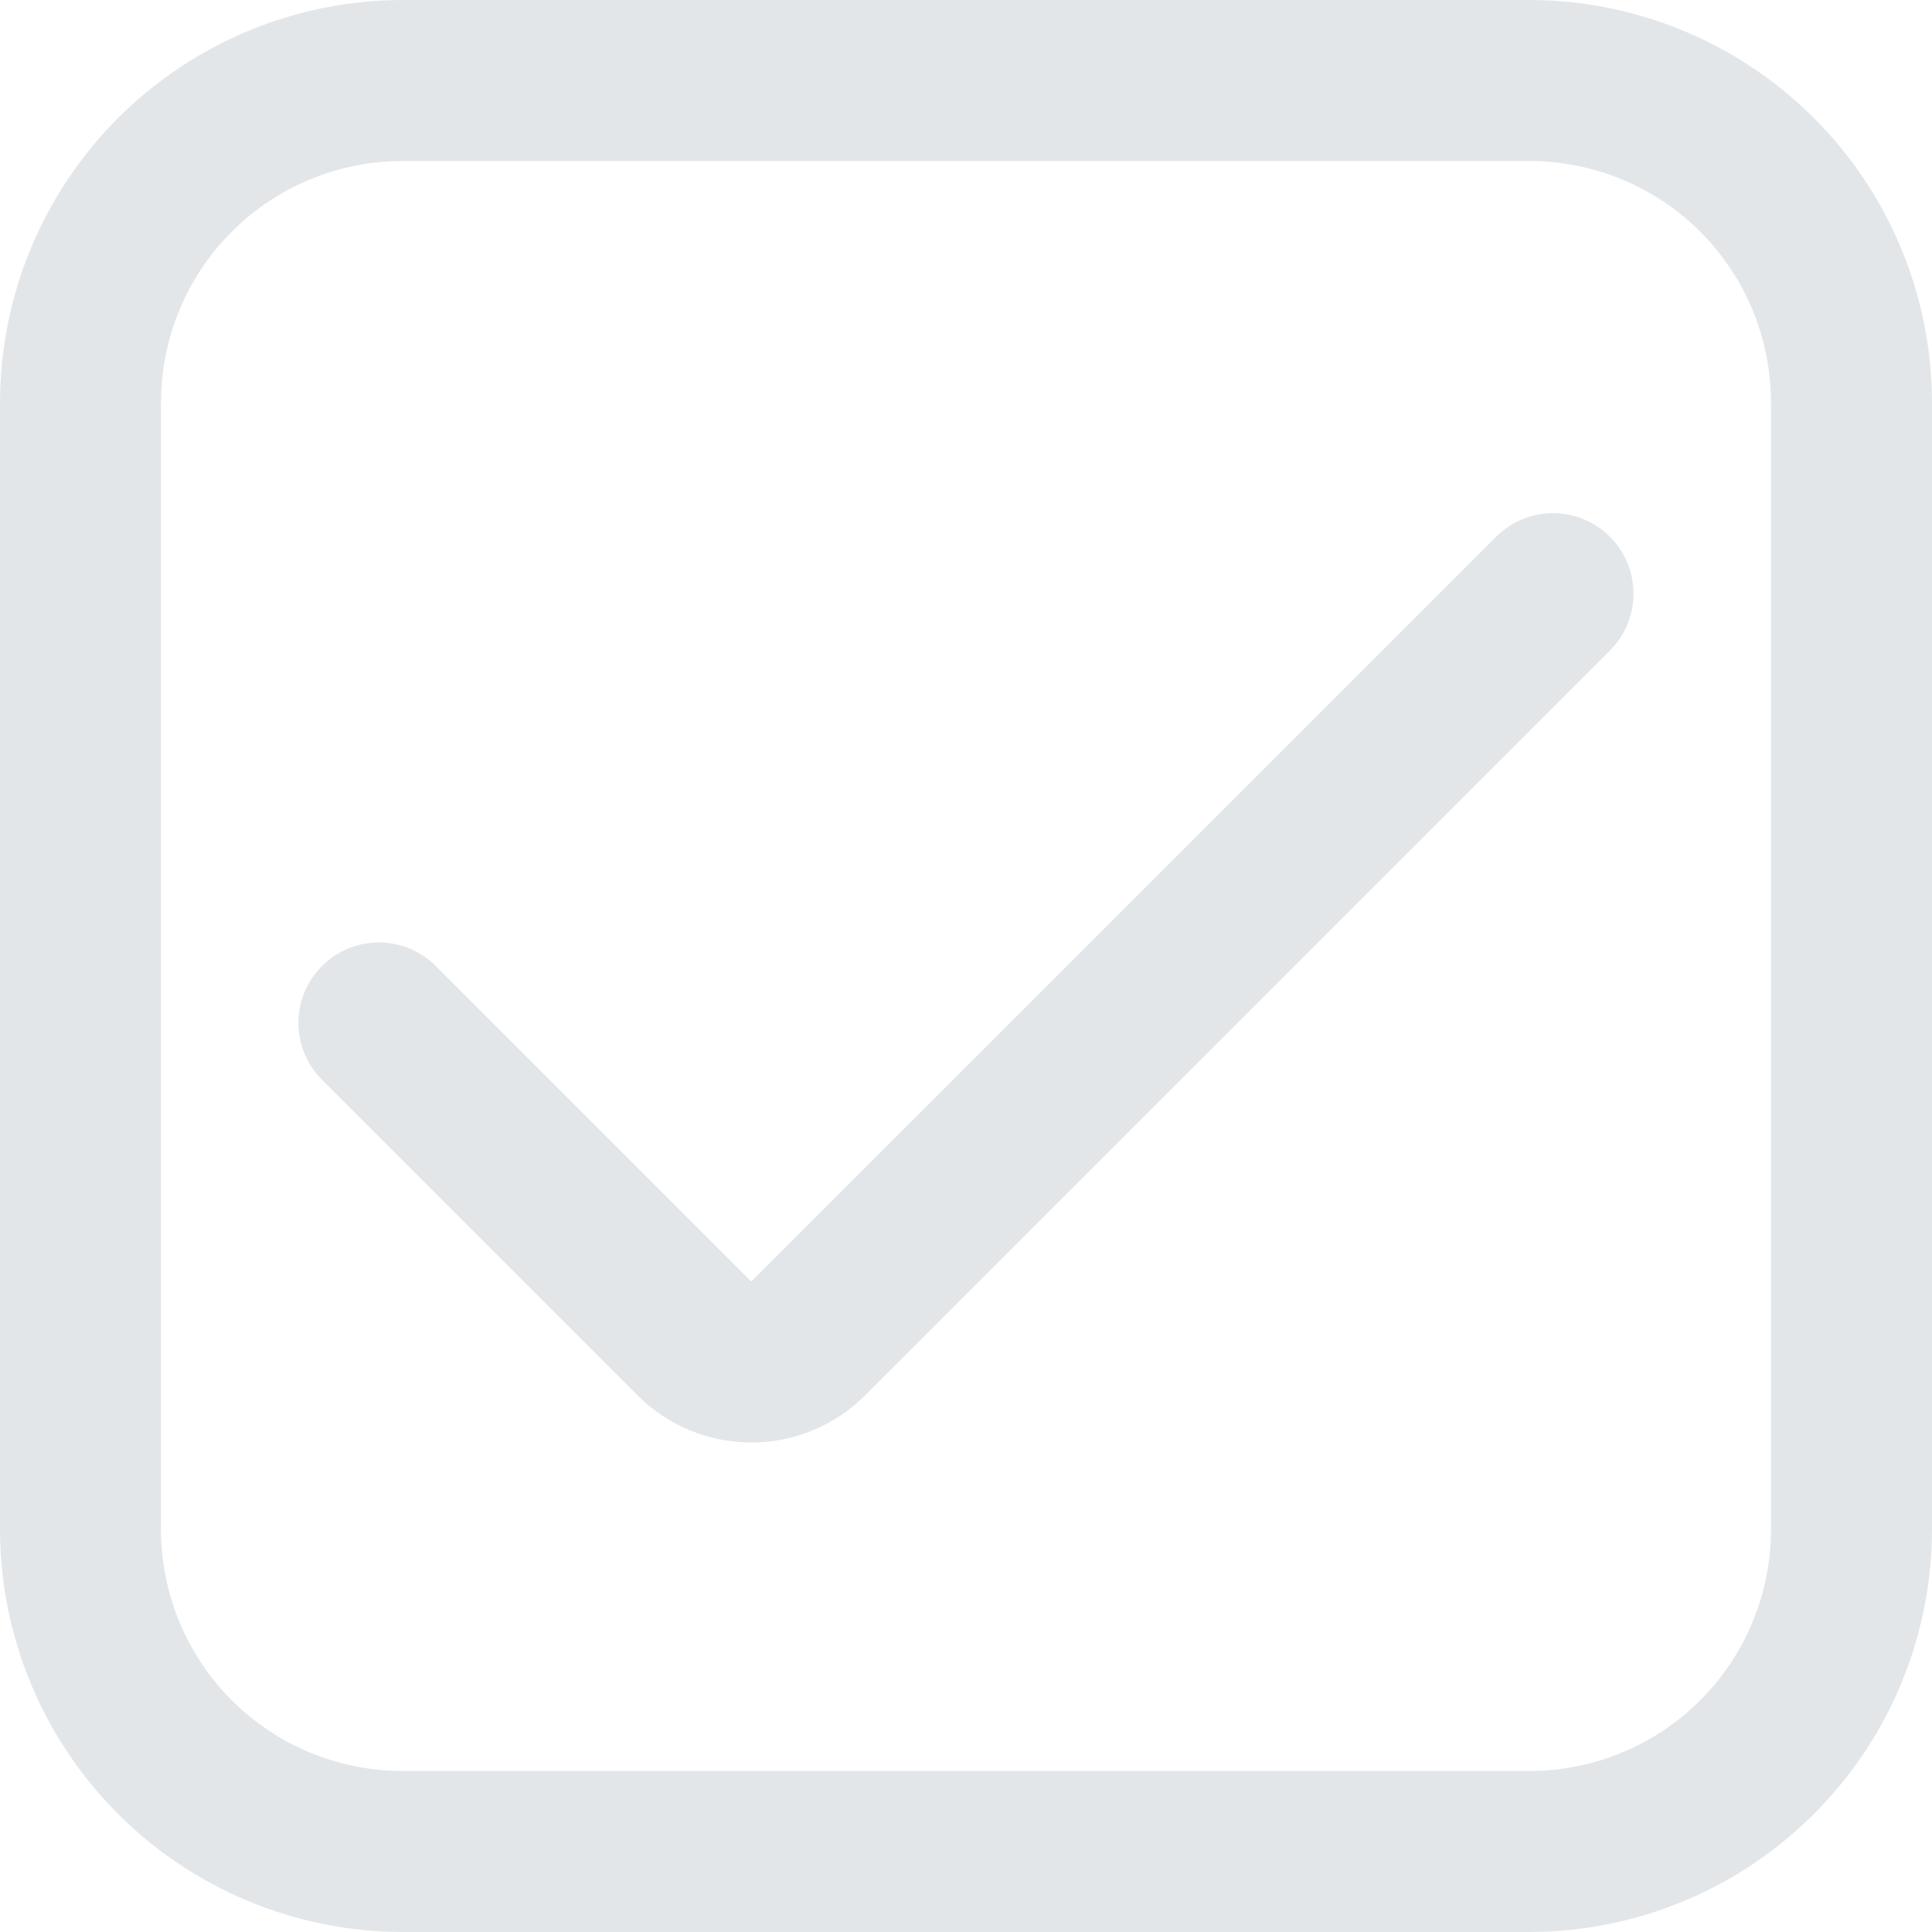 <?xml version="1.0" encoding="UTF-8"?> <svg xmlns="http://www.w3.org/2000/svg" width="20" height="20" viewBox="0 0 20 20" fill="none"><g clip-path="url(#clip0_57_211)"><path d="M15.833 0H4.167C3.062 0.001 2.003 0.441 1.222 1.222C0.441 2.003 0.001 3.062 0 4.167L0 15.833C0.001 16.938 0.441 17.997 1.222 18.778C2.003 19.559 3.062 19.999 4.167 20H15.833C16.938 19.999 17.997 19.559 18.778 18.778C19.559 17.997 19.999 16.938 20 15.833V4.167C19.999 3.062 19.559 2.003 18.778 1.222C17.997 0.441 16.938 0.001 15.833 0V0ZM18.333 15.833C18.333 16.496 18.07 17.132 17.601 17.601C17.132 18.07 16.496 18.333 15.833 18.333H4.167C3.504 18.333 2.868 18.07 2.399 17.601C1.93 17.132 1.667 16.496 1.667 15.833V4.167C1.667 3.504 1.93 2.868 2.399 2.399C2.868 1.93 3.504 1.667 4.167 1.667H15.833C16.496 1.667 17.132 1.93 17.601 2.399C18.07 2.868 18.333 3.504 18.333 4.167V15.833Z" fill="#E3E6E9"></path><path d="M7.777 13.266L4.511 10C4.355 9.844 4.143 9.756 3.922 9.756C3.701 9.756 3.489 9.844 3.333 10C3.177 10.156 3.089 10.368 3.089 10.589C3.089 10.81 3.177 11.022 3.333 11.178L6.599 14.444C6.754 14.599 6.938 14.722 7.14 14.806C7.342 14.89 7.559 14.933 7.778 14.933C7.997 14.933 8.213 14.89 8.416 14.806C8.618 14.722 8.802 14.599 8.956 14.444L16.666 6.734C16.823 6.578 16.91 6.366 16.91 6.145C16.91 5.924 16.823 5.712 16.666 5.556C16.51 5.4 16.298 5.312 16.077 5.312C15.856 5.312 15.644 5.4 15.488 5.556L7.777 13.266Z" fill="#E3E6E9"></path></g><defs><clipPath id="clip0_57_211"><rect width="20" height="20" fill="white"></rect></clipPath></defs></svg> 